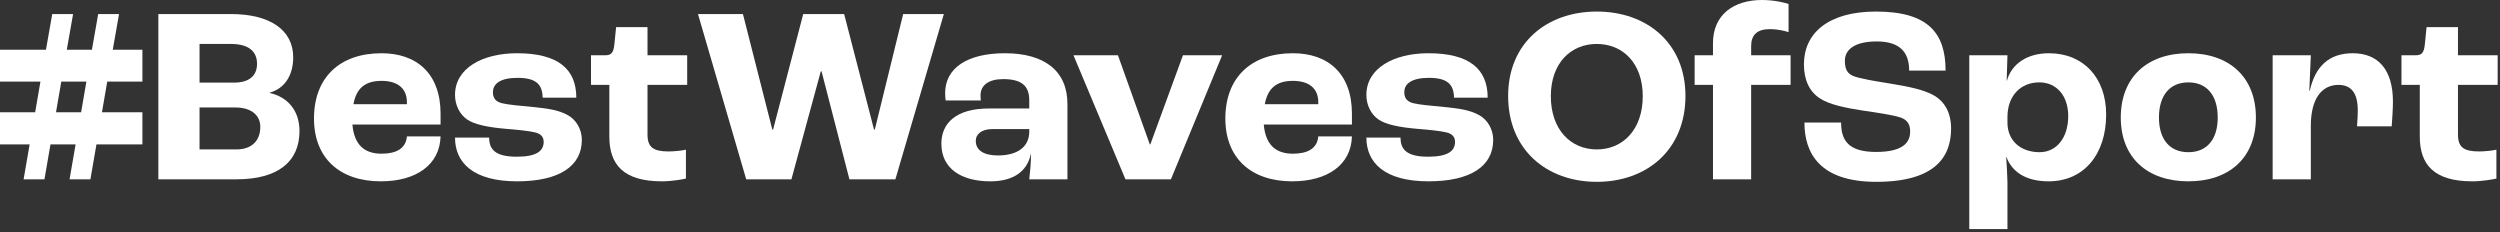 <svg width="323" height="30" viewBox="0 0 323 30" fill="none" xmlns="http://www.w3.org/2000/svg">
<rect x="0" y="0" width="323" height="30" fill="#333333" stroke="none"/>
<path d="M18.398 10.545H13.855L13.174 14.504H18.398V18.657H12.46L11.681 23.167H8.988L9.767 18.657H6.522L5.743 23.167H3.05L3.829 18.657H0V14.504H4.543L5.224 10.545H0V6.425H5.938L6.749 1.817H9.442L8.631 6.425H11.876L12.687 1.817H15.38L14.569 6.425H18.398V10.545ZM10.48 14.504L11.162 10.545H7.917L7.236 14.504H10.48Z" fill="white"/>
<path d="M20.459 23.167V1.817H29.868C34.898 1.817 37.883 3.894 37.883 7.398C37.883 9.767 36.747 11.454 34.833 11.973V12.005C37.136 12.525 38.694 14.244 38.694 16.938C38.694 20.864 35.936 23.167 30.55 23.167H20.459ZM25.78 10.675H30.225C32.14 10.675 33.21 9.832 33.21 8.242C33.21 6.652 32.14 5.678 29.836 5.678H25.78V10.675ZM25.78 19.306H30.55C32.496 19.306 33.632 18.203 33.632 16.386C33.632 14.893 32.464 13.887 30.42 13.887H25.78V19.306Z" fill="white"/>
<path d="M56.921 14.699V16.094H45.532C45.759 18.722 47.09 19.858 49.296 19.858C51.21 19.858 52.443 19.176 52.573 17.619H56.921C56.824 21.285 53.774 23.427 49.199 23.427C43.877 23.427 40.568 20.409 40.568 15.315C40.568 10.026 43.877 6.879 49.296 6.879C53.774 6.879 56.921 9.442 56.921 14.699ZM52.573 13.466V13.206C52.573 11.389 51.34 10.448 49.296 10.448C47.219 10.448 46.051 11.357 45.662 13.466H52.573Z" fill="white"/>
<path d="M66.802 23.427C61.156 23.427 58.788 21.026 58.788 17.781H63.2C63.2 19.274 63.947 20.247 66.77 20.247C69.333 20.247 70.242 19.501 70.242 18.333C70.242 17.749 69.949 17.294 69.106 17.1C68.262 16.905 66.964 16.775 65.374 16.645C63.071 16.451 61.286 16.094 60.313 15.412C59.404 14.764 58.788 13.595 58.788 12.265C58.788 8.793 62.357 6.879 66.802 6.879C72.058 6.879 74.46 8.891 74.46 12.622H70.112C70.079 10.935 69.3 10.059 66.867 10.059C64.66 10.059 63.687 10.805 63.687 11.908C63.687 12.59 63.947 13.109 64.855 13.336C65.666 13.531 67.094 13.66 68.814 13.823C70.793 14.017 72.188 14.212 73.389 14.893C74.427 15.477 75.174 16.678 75.174 18.073C75.174 21.448 72.286 23.427 66.802 23.427Z" fill="white"/>
<path d="M85.507 23.427C80.51 23.427 78.726 21.221 78.726 17.651V10.967H76.357V7.138H78.271C79.018 7.138 79.277 6.717 79.375 5.743L79.602 3.504H83.658V7.138H88.784V10.967H83.658V17.392C83.658 19.047 84.436 19.566 86.383 19.566C87.065 19.566 88.07 19.468 88.622 19.339V23.07C88.2 23.167 86.838 23.427 85.507 23.427Z" fill="white"/>
<path d="M96.41 23.167L90.18 1.817H95.988L99.784 16.743H99.882L103.776 1.817H109.064L112.926 16.743H113.023L116.69 1.817H121.946L115.684 23.167H109.746L106.144 9.215H106.047L102.251 23.167H96.41Z" fill="white"/>
<path d="M127.952 23.427C124.221 23.427 121.625 21.805 121.625 18.56C121.625 15.932 123.507 14.017 127.757 14.017H132.981V12.947C132.981 11 131.878 10.221 129.607 10.221C127.757 10.221 126.687 11 126.687 12.298C126.687 12.395 126.687 12.655 126.719 12.979H122.177C122.144 12.719 122.112 12.362 122.112 12.038C122.112 8.793 124.967 6.879 129.834 6.879C134.928 6.879 137.913 9.15 137.913 13.433V23.167H132.981C133.079 22.356 133.209 20.896 133.209 19.923H133.176C132.689 22.194 130.872 23.427 127.952 23.427ZM128.926 20.085C131.489 20.085 132.981 18.949 132.981 17.002V16.678H128.212C126.881 16.678 126.07 17.294 126.07 18.203C126.07 19.436 127.141 20.085 128.926 20.085Z" fill="white"/>
<path d="M145.409 23.167L138.693 7.138H144.436L148.557 18.657H148.622L152.84 7.138H157.902L151.282 23.167H145.409Z" fill="white"/>
<path d="M174.67 14.699V16.094H163.28C163.508 18.722 164.838 19.858 167.044 19.858C168.959 19.858 170.192 19.176 170.322 17.619H174.67C174.572 21.285 171.522 23.427 166.947 23.427C161.626 23.427 158.316 20.409 158.316 15.315C158.316 10.026 161.626 6.879 167.044 6.879C171.522 6.879 174.67 9.442 174.67 14.699ZM170.322 13.466V13.206C170.322 11.389 169.089 10.448 167.044 10.448C164.968 10.448 163.8 11.357 163.41 13.466H170.322Z" fill="white"/>
<path d="M184.55 23.427C178.905 23.427 176.536 21.026 176.536 17.781H180.949C180.949 19.274 181.695 20.247 184.518 20.247C187.081 20.247 187.99 19.501 187.99 18.333C187.99 17.749 187.698 17.294 186.854 17.1C186.011 16.905 184.713 16.775 183.123 16.645C180.819 16.451 179.034 16.094 178.061 15.412C177.152 14.764 176.536 13.595 176.536 12.265C176.536 8.793 180.105 6.879 184.55 6.879C189.807 6.879 192.208 8.891 192.208 12.622H187.86C187.828 10.935 187.049 10.059 184.615 10.059C182.409 10.059 181.436 10.805 181.436 11.908C181.436 12.59 181.695 13.109 182.604 13.336C183.415 13.531 184.843 13.66 186.562 13.823C188.542 14.017 189.937 14.212 191.137 14.893C192.176 15.477 192.922 16.678 192.922 18.073C192.922 21.448 190.034 23.427 184.55 23.427Z" fill="white"/>
<path d="M206.306 23.492C199.849 23.492 194.852 19.371 194.852 12.395C194.852 5.548 199.849 1.493 206.306 1.493C212.763 1.493 217.76 5.548 217.76 12.395C217.76 19.371 212.763 23.492 206.306 23.492ZM206.306 19.306C209.68 19.306 212.244 16.743 212.244 12.427C212.244 8.177 209.68 5.678 206.306 5.678C202.931 5.678 200.368 8.177 200.368 12.427C200.368 16.743 202.931 19.306 206.306 19.306Z" fill="white"/>
<path d="M221.317 23.167V10.967H218.948V7.138H221.317V5.581C221.317 1.882 224.01 0 227.644 0C229.266 0 230.661 0.357 231.083 0.519V4.153C230.661 4.023 229.785 3.764 228.65 3.764C227.027 3.764 226.249 4.51 226.249 5.938V7.138H231.343V10.967H226.249V23.167H221.317Z" fill="white"/>
<path d="M242.413 23.492C235.079 23.492 233.133 19.76 233.133 15.834H237.87C237.87 18.138 238.811 19.631 242.38 19.631C245.982 19.631 246.793 18.333 246.793 16.97C246.793 16.061 246.404 15.477 245.56 15.185C244.619 14.861 242.413 14.536 240.628 14.277C238.519 13.952 236.377 13.531 235.144 12.719C233.782 11.843 233.068 10.351 233.068 8.307C233.068 4.283 236.215 1.493 242.38 1.493C249.162 1.493 251.368 4.316 251.368 9.118H246.663C246.663 6.684 245.398 5.354 242.477 5.354C239.59 5.354 238.357 6.425 238.357 7.852C238.357 8.891 238.649 9.475 239.395 9.799C240.206 10.156 242.445 10.513 244.262 10.805C246.663 11.194 248.48 11.584 249.746 12.265C251.271 13.076 252.082 14.601 252.082 16.613C252.082 20.247 250.038 23.492 242.413 23.492Z" fill="white"/>
<path d="M254.431 29.592V7.138H259.363L259.265 10.416H259.298C259.914 8.209 261.958 6.879 264.717 6.879C269.194 6.879 272.115 10.059 272.115 14.796C272.115 19.988 269.194 23.427 264.684 23.427C261.764 23.427 259.947 22.226 259.233 20.28H259.201C259.265 21.35 259.363 22.94 259.363 23.524V29.592H254.431ZM263.516 19.663C265.722 19.663 267.215 17.781 267.215 14.991C267.215 12.395 265.722 10.643 263.484 10.643C261.018 10.643 259.363 12.427 259.363 15.12V15.834C259.363 18.138 261.018 19.663 263.516 19.663Z" fill="white"/>
<path d="M282.733 23.427C277.444 23.427 274.005 20.377 274.005 15.185C274.005 9.961 277.444 6.879 282.733 6.879C288.022 6.879 291.462 9.961 291.462 15.185C291.462 20.377 288.022 23.427 282.733 23.427ZM282.733 19.663C285.134 19.663 286.53 18.008 286.53 15.185C286.53 12.33 285.134 10.643 282.733 10.643C280.332 10.643 278.937 12.33 278.937 15.185C278.937 18.008 280.332 19.663 282.733 19.663Z" fill="white"/>
<path d="M293.626 23.167V7.138H298.558L298.363 11.713H298.428C299.109 8.663 300.829 6.879 303.977 6.879C307.254 6.879 309.168 8.988 309.168 13.141C309.168 14.05 309.071 15.477 309.006 16.321H304.528C304.593 15.542 304.626 14.731 304.626 14.244C304.626 11.908 303.685 10.967 302.127 10.967C300.018 10.967 298.558 12.687 298.558 16.256V23.167H293.626Z" fill="white"/>
<path d="M319.42 23.427C314.423 23.427 312.638 21.221 312.638 17.651V10.967H310.27V7.138H312.184C312.93 7.138 313.19 6.717 313.287 5.743L313.514 3.504H317.57V7.138H322.697V10.967H317.57V17.392C317.57 19.047 318.349 19.566 320.296 19.566C320.977 19.566 321.983 19.468 322.535 19.339V23.07C322.113 23.167 320.75 23.427 319.42 23.427Z" fill="white"/>
</svg>
